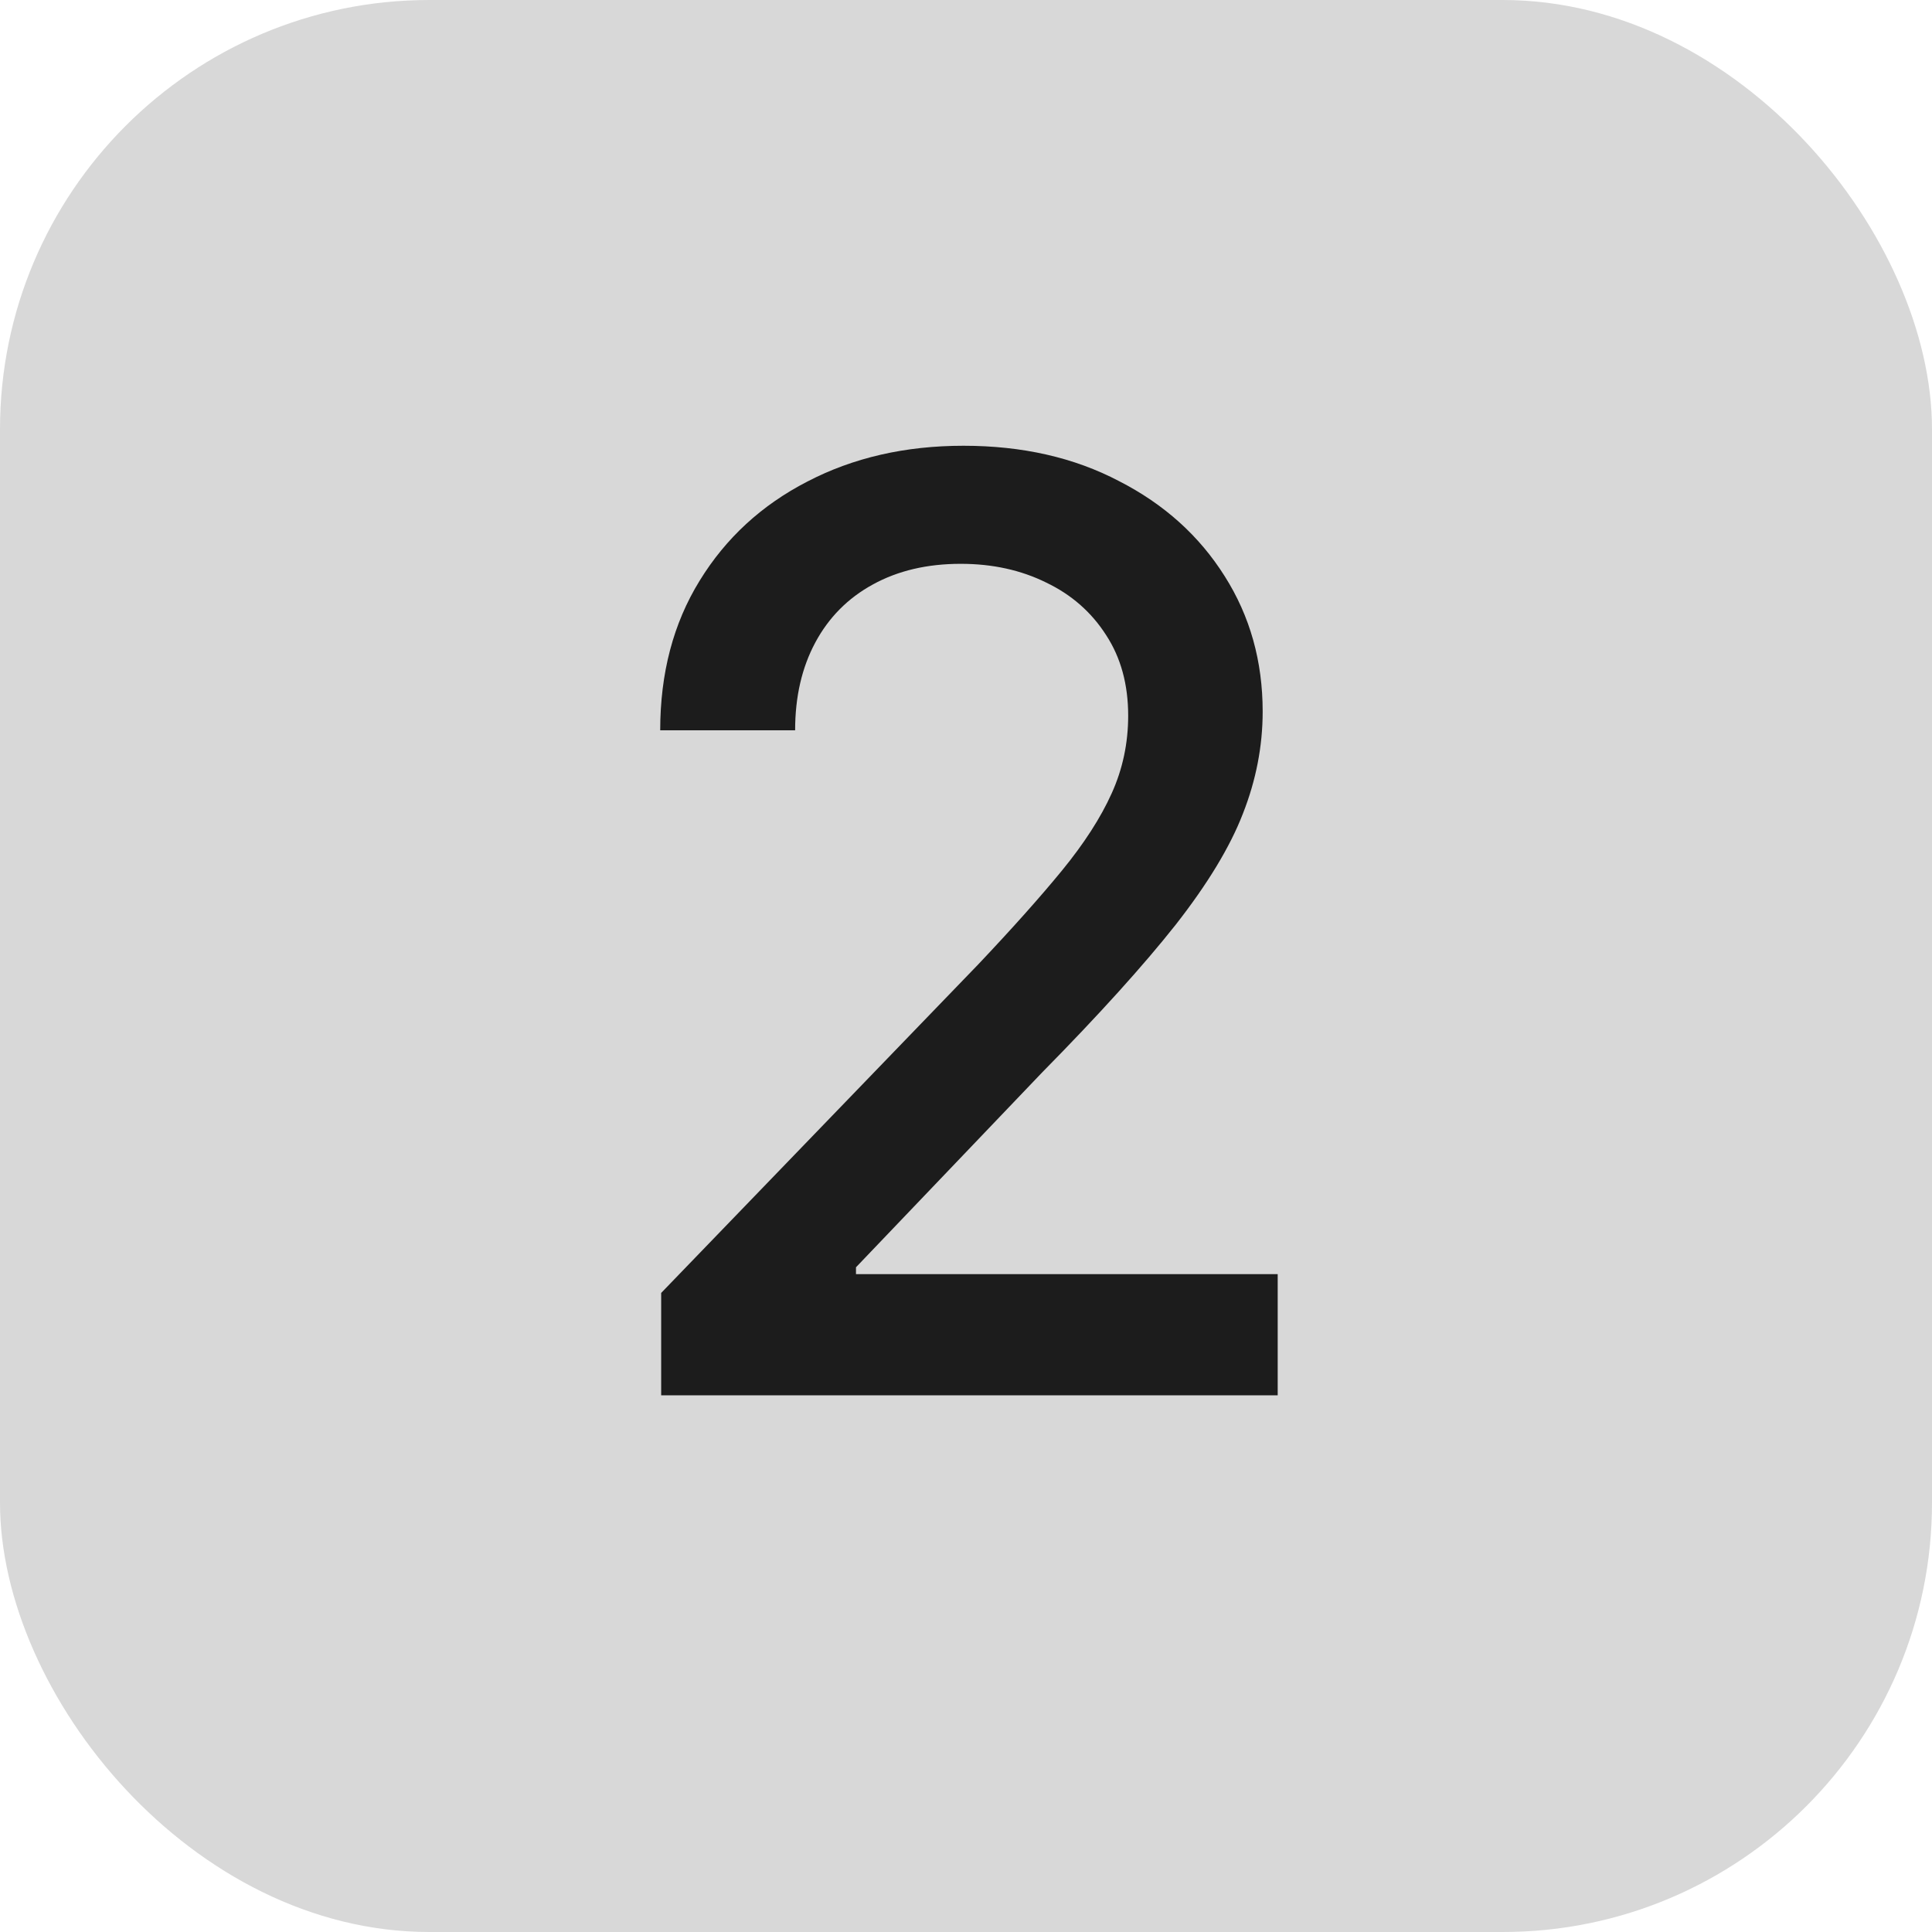 <?xml version="1.0" encoding="UTF-8"?> <svg xmlns="http://www.w3.org/2000/svg" width="18" height="18" viewBox="0 0 18 18" fill="none"><rect width="18" height="18" rx="4" fill="#1C1C1C" fill-opacity="0.17"></rect><path d="M6.16 13V12.046L9.113 8.986C9.428 8.653 9.688 8.362 9.893 8.112C10.1 7.859 10.255 7.619 10.357 7.392C10.46 7.165 10.511 6.923 10.511 6.668C10.511 6.378 10.443 6.128 10.306 5.918C10.17 5.705 9.984 5.541 9.748 5.428C9.512 5.311 9.246 5.253 8.951 5.253C8.638 5.253 8.366 5.317 8.133 5.445C7.9 5.572 7.721 5.753 7.596 5.986C7.471 6.219 7.408 6.491 7.408 6.804H6.151C6.151 6.273 6.273 5.808 6.518 5.411C6.762 5.013 7.097 4.705 7.523 4.486C7.95 4.264 8.434 4.153 8.977 4.153C9.525 4.153 10.008 4.263 10.425 4.482C10.846 4.697 11.174 4.993 11.41 5.368C11.646 5.74 11.764 6.161 11.764 6.629C11.764 6.953 11.702 7.27 11.58 7.58C11.461 7.889 11.252 8.234 10.954 8.615C10.655 8.993 10.241 9.452 9.71 9.991L7.975 11.807V11.871H11.904V13H6.16Z" fill="#1C1C1C"></path></svg> 